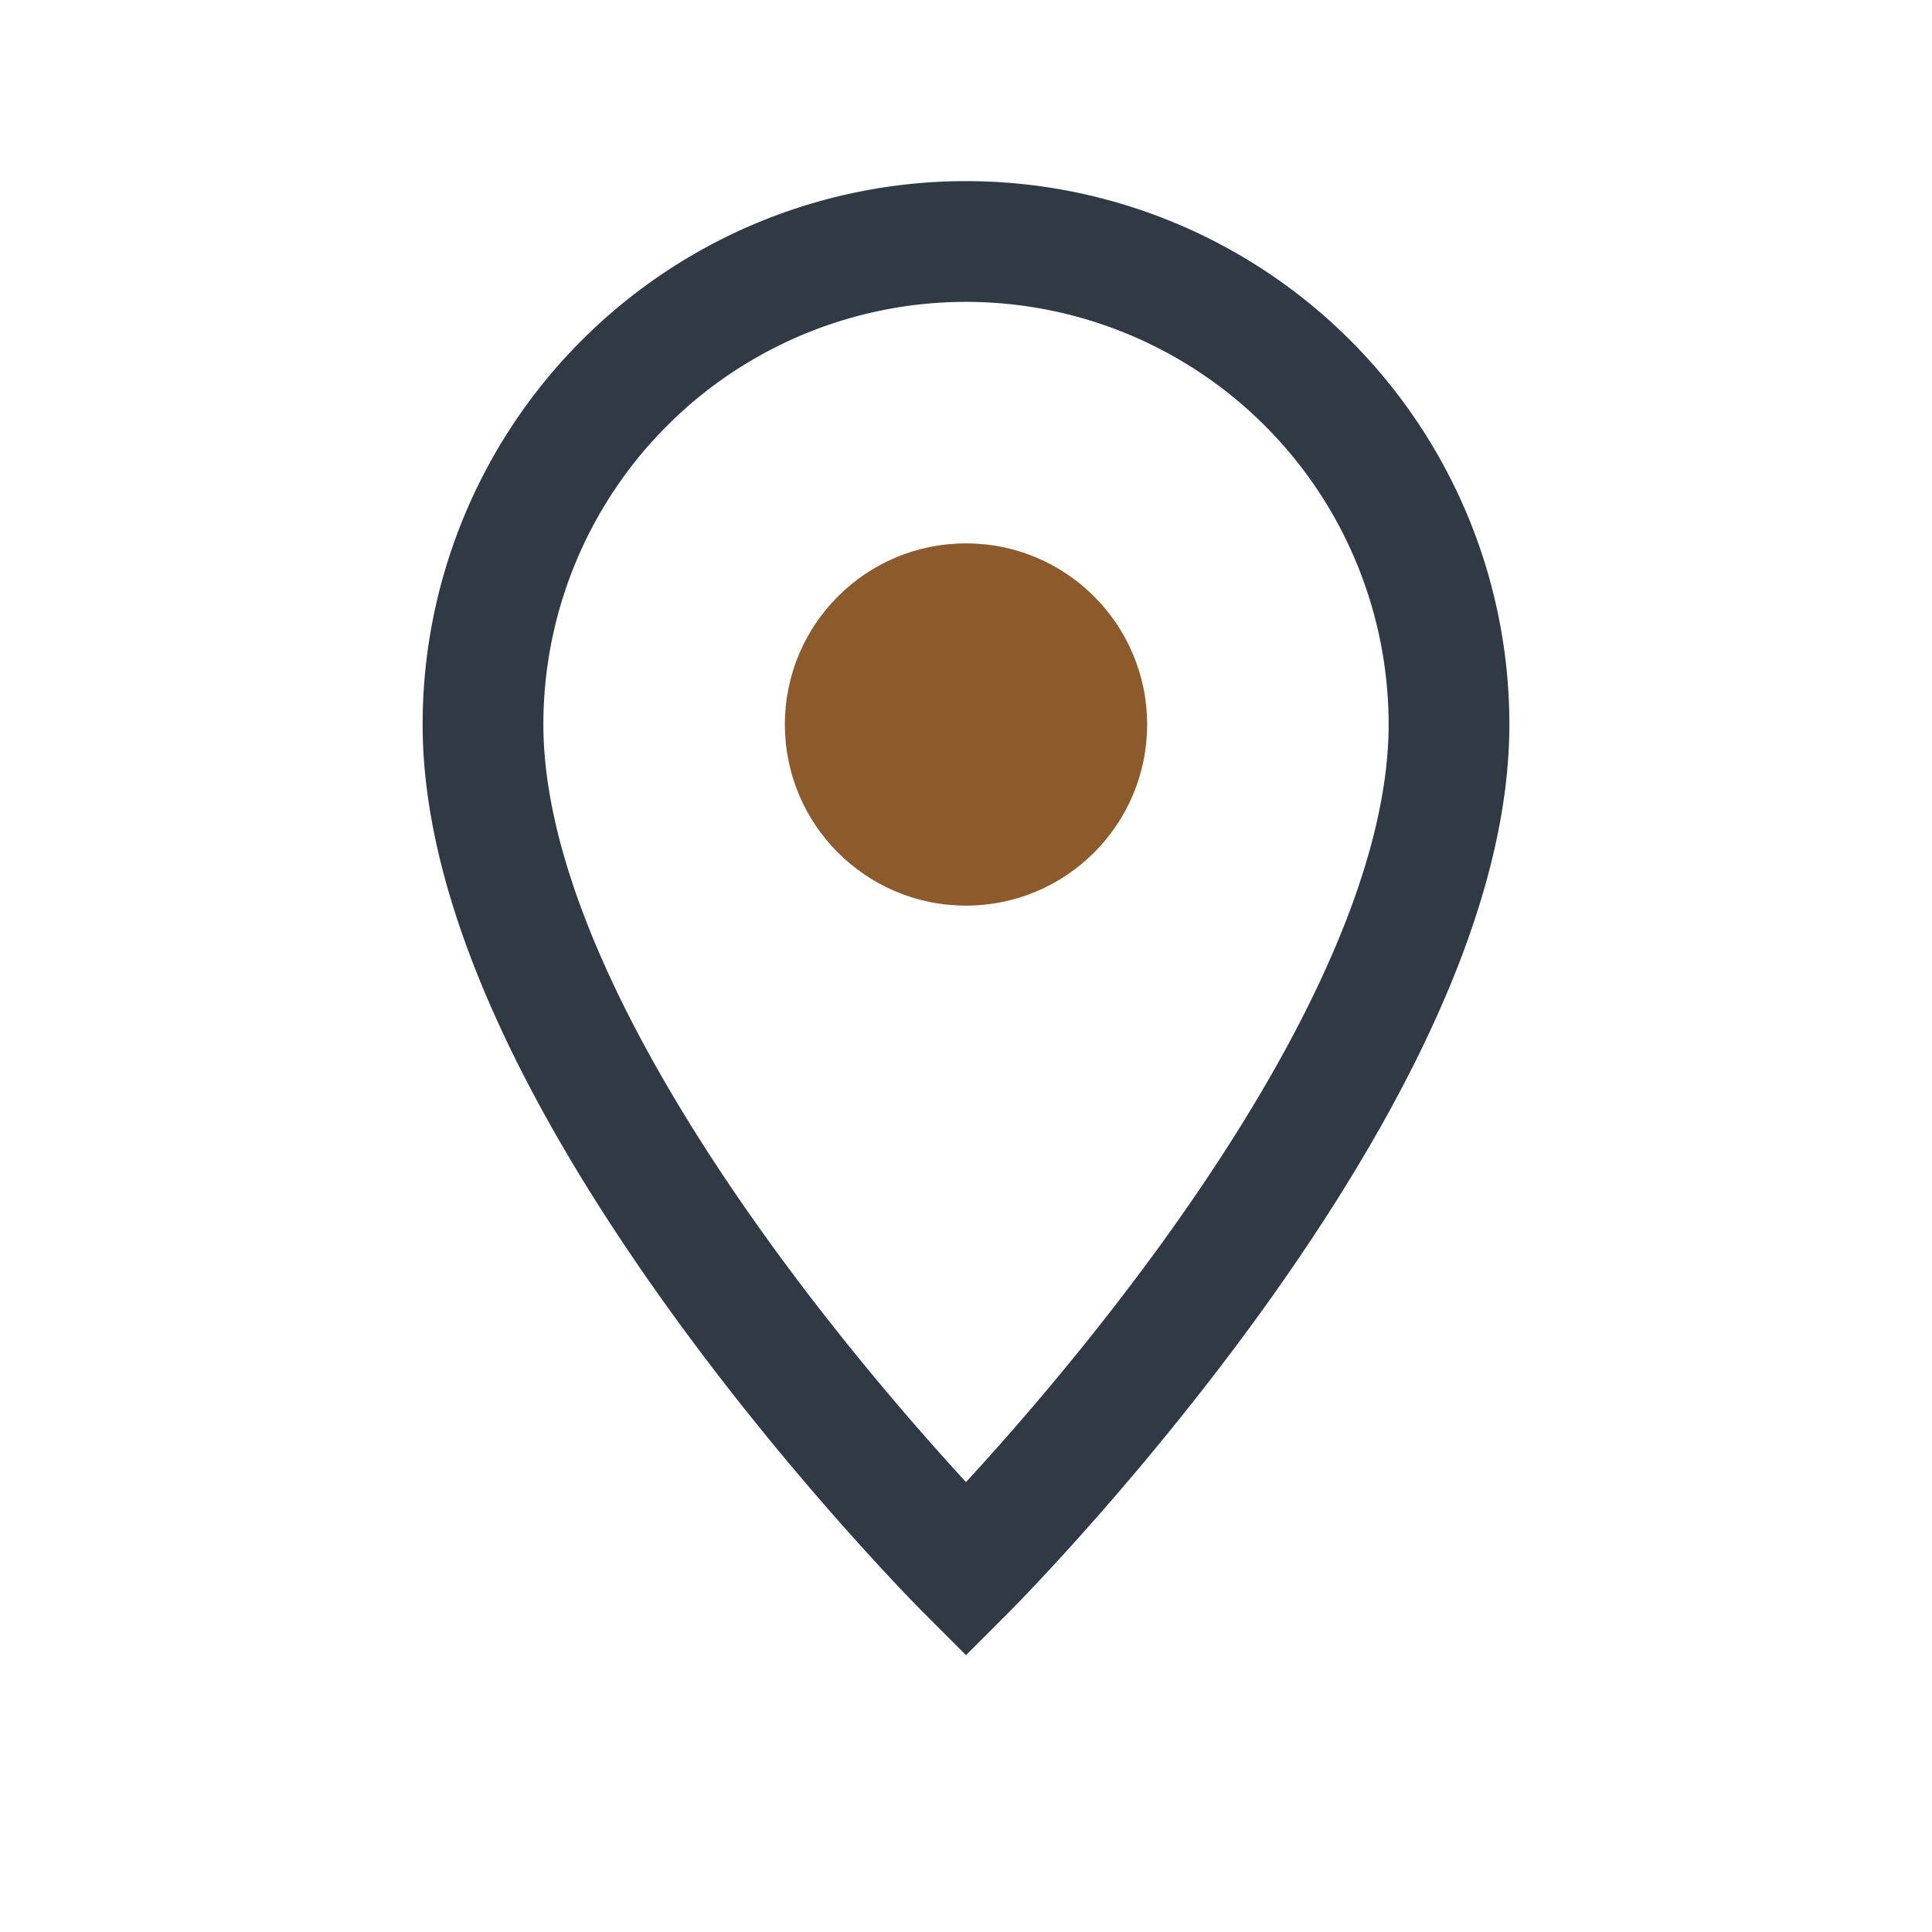 <?xml version="1.0" encoding="UTF-8"?>
<svg xmlns="http://www.w3.org/2000/svg" width="32" height="32" viewBox="0 0 32 32"><path fill="none" stroke="#2F3A45" stroke-width="2" d="M16 4a8 8 0 0 0-8 8c0 6 8 14 8 14s8-8 8-14a8 8 0 0 0-8-8z"/><circle cx="16" cy="12" r="3" fill="#8C5A2B"/></svg>